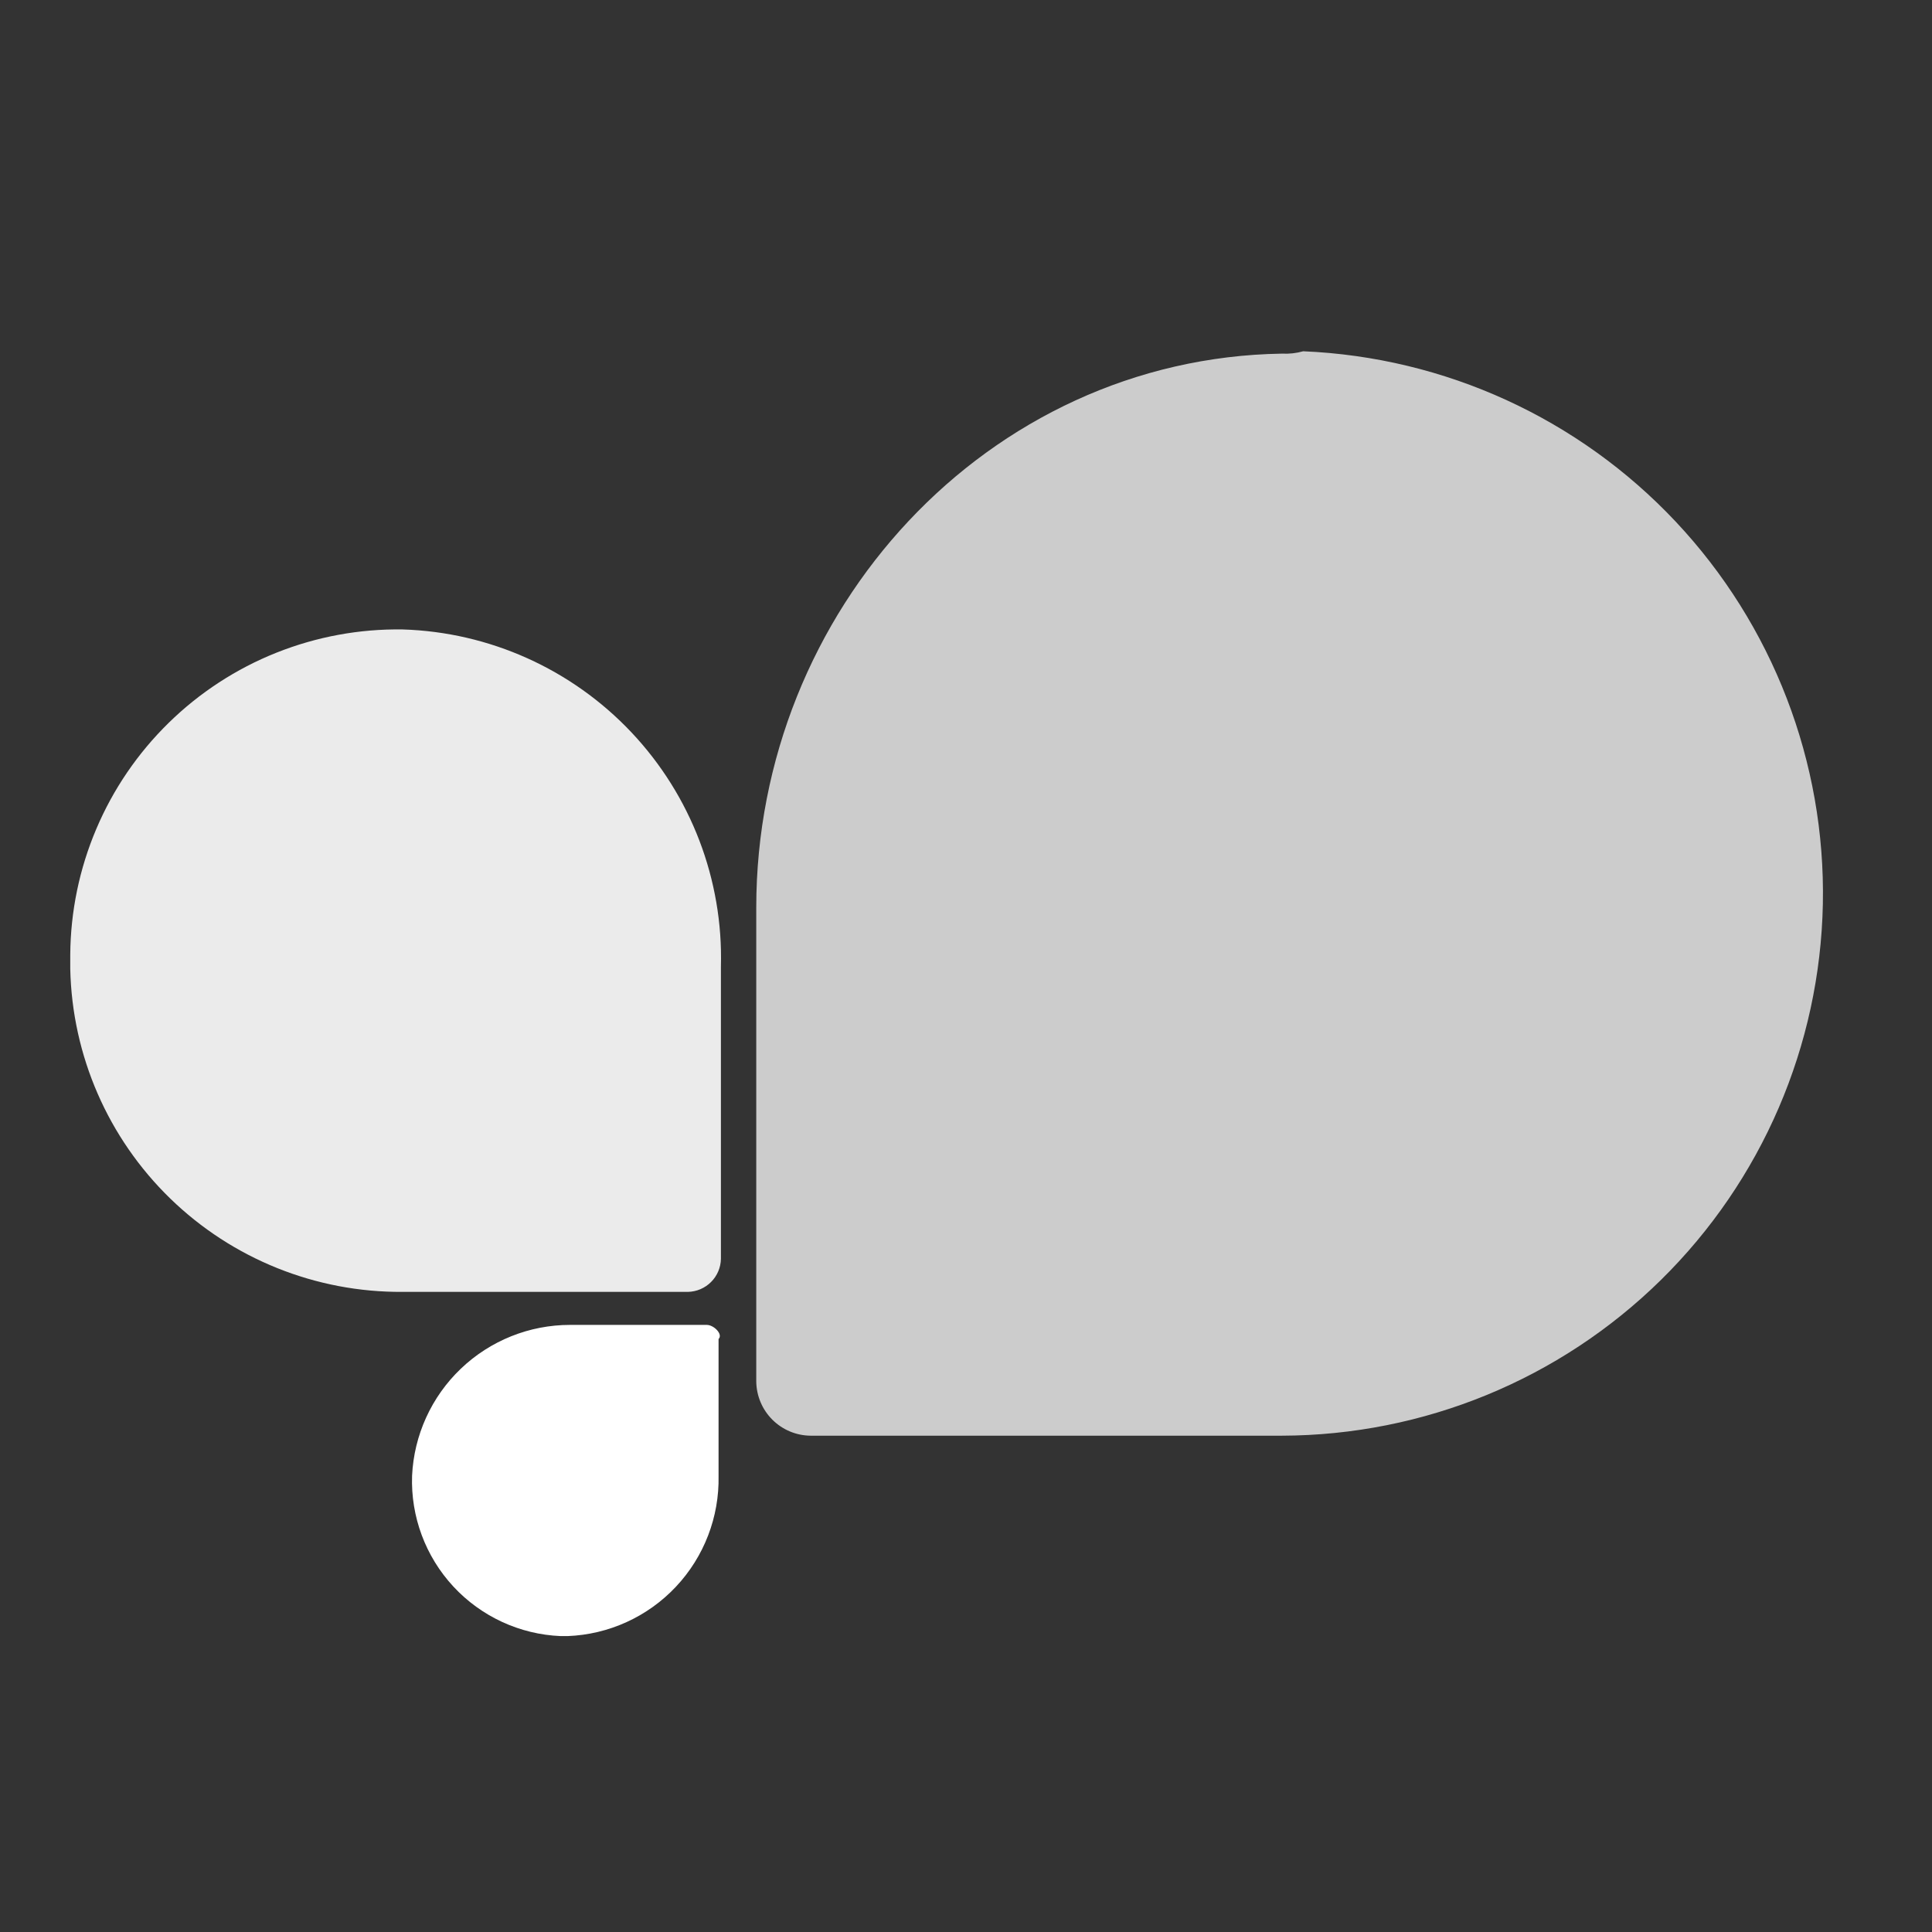 <svg viewBox="0 0 55 55" fill="none" xmlns="http://www.w3.org/2000/svg">
    <rect x="0" y="0" width="55" height="55" fill="#333333" stroke="none"/>
    <g opacity="0.75">
        <path d="M36.495 10.067C28.106 10.201 21.529 17.383 21.529 25.839V39.328C21.534 39.736 21.698 40.126 21.986 40.414C22.275 40.703 22.665 40.867 23.073 40.871H36.495C40.532 40.86 44.403 39.27 47.281 36.44C50.159 33.61 51.814 29.766 51.893 25.731C51.972 21.695 50.468 17.79 47.703 14.849C44.938 11.909 41.132 10.169 37.099 10C36.903 10.055 36.699 10.078 36.495 10.067V10.067Z"
              fill="#ffffff"/>
    </g>
    <g opacity="0.9">
        <path d="M11.463 17.919C10.232 17.9 9.01 18.126 7.866 18.582C6.723 19.038 5.681 19.717 4.802 20.578C3.922 21.439 3.221 22.466 2.741 23.599C2.26 24.732 2.008 25.949 2 27.18V27.583C2.053 30.052 3.076 32.4 4.847 34.12C6.617 35.84 8.994 36.795 11.463 36.777H19.584C19.831 36.772 20.067 36.671 20.242 36.496C20.418 36.321 20.518 36.085 20.523 35.837V27.516C20.589 25.044 19.672 22.646 17.974 20.847C16.276 19.049 13.935 17.995 11.463 17.919V17.919Z"
              fill="#ffffff"/>
    </g>
    <path d="M20.12 37.717H16.228C15.07 37.717 13.957 38.164 13.119 38.964C12.282 39.764 11.785 40.855 11.731 42.012C11.691 43.176 12.114 44.31 12.905 45.164C13.697 46.019 14.795 46.527 15.959 46.576H16.161C17.332 46.53 18.438 46.026 19.241 45.172C20.044 44.319 20.48 43.184 20.456 42.013V38.119C20.59 37.985 20.322 37.717 20.12 37.717Z"
          fill="#ffffff"/>
</svg>
